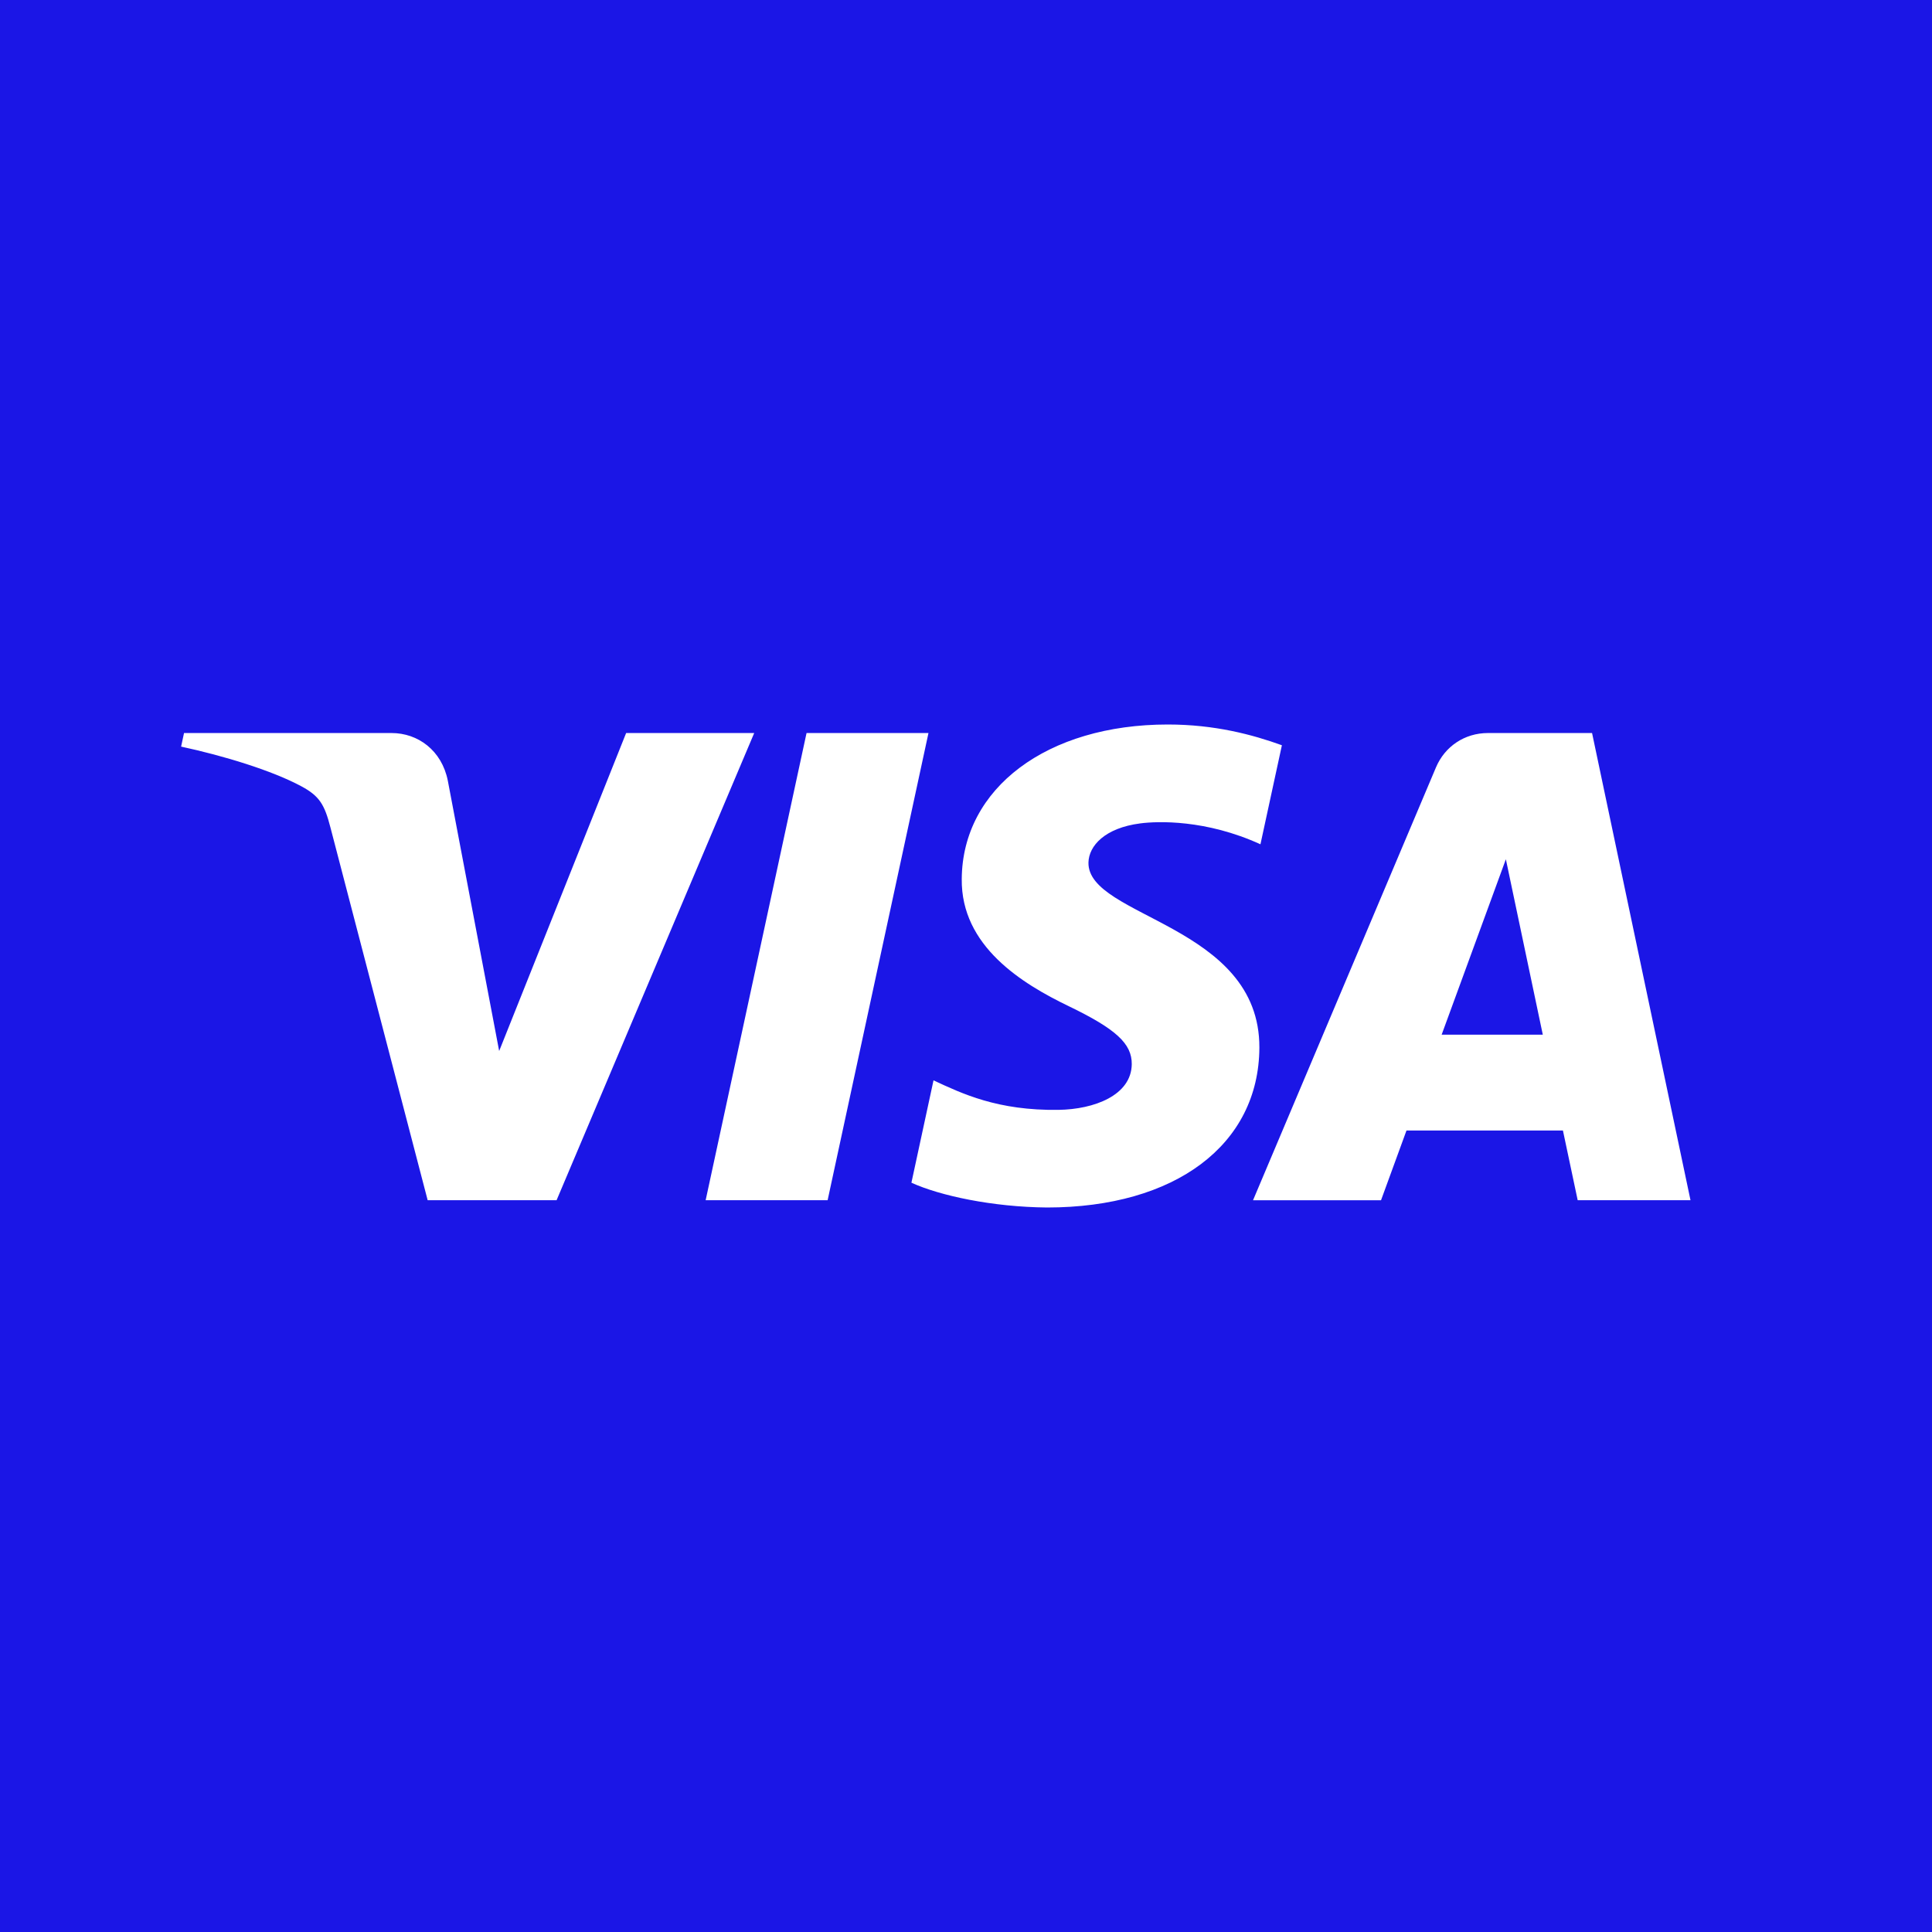 <?xml version="1.0" encoding="UTF-8"?>
<svg xmlns="http://www.w3.org/2000/svg" width="120" height="120" fill="none">
  <path fill="#1B16E6" d="M0 0h120v120H0V0z"></path>
  <path fill="#fff" fill-rule="evenodd" d="M59.736 54.59c-.054 4.18 3.758 6.512 6.63 7.898 2.95 1.423 3.94 2.335 3.93 3.607-.023 1.948-2.354 2.807-4.536 2.84-3.806.059-6.019-1.018-7.778-1.832L56.61 73.46c1.765.806 5.033 1.51 8.423 1.54 7.956 0 13.16-3.892 13.189-9.926.03-7.657-10.69-8.081-10.616-11.504.025-1.038 1.025-2.145 3.215-2.427 1.084-.142 4.076-.251 7.468 1.297l1.332-6.151C77.798 45.63 75.452 45 72.533 45c-7.488 0-12.755 3.945-12.797 9.59zm32.68-9.06c-1.452 0-2.677.84-3.223 2.129l-11.365 26.89h7.95l1.582-4.333h9.716l.917 4.332H105L98.886 45.53h-6.47zm1.116 7.839 2.294 10.897h-6.283l3.989-10.897zM50.096 45.53l-6.267 29.018h7.576l6.264-29.018h-7.573zm-11.206 0-7.886 19.75-3.19-16.793c-.374-1.875-1.852-2.957-3.493-2.957H11.43l-.181.843c2.646.569 5.653 1.486 7.474 2.468 1.115.6 1.433 1.125 1.8 2.55l6.04 23.157h8.007L46.845 45.53H38.89z" clip-rule="evenodd"></path>
</svg>

